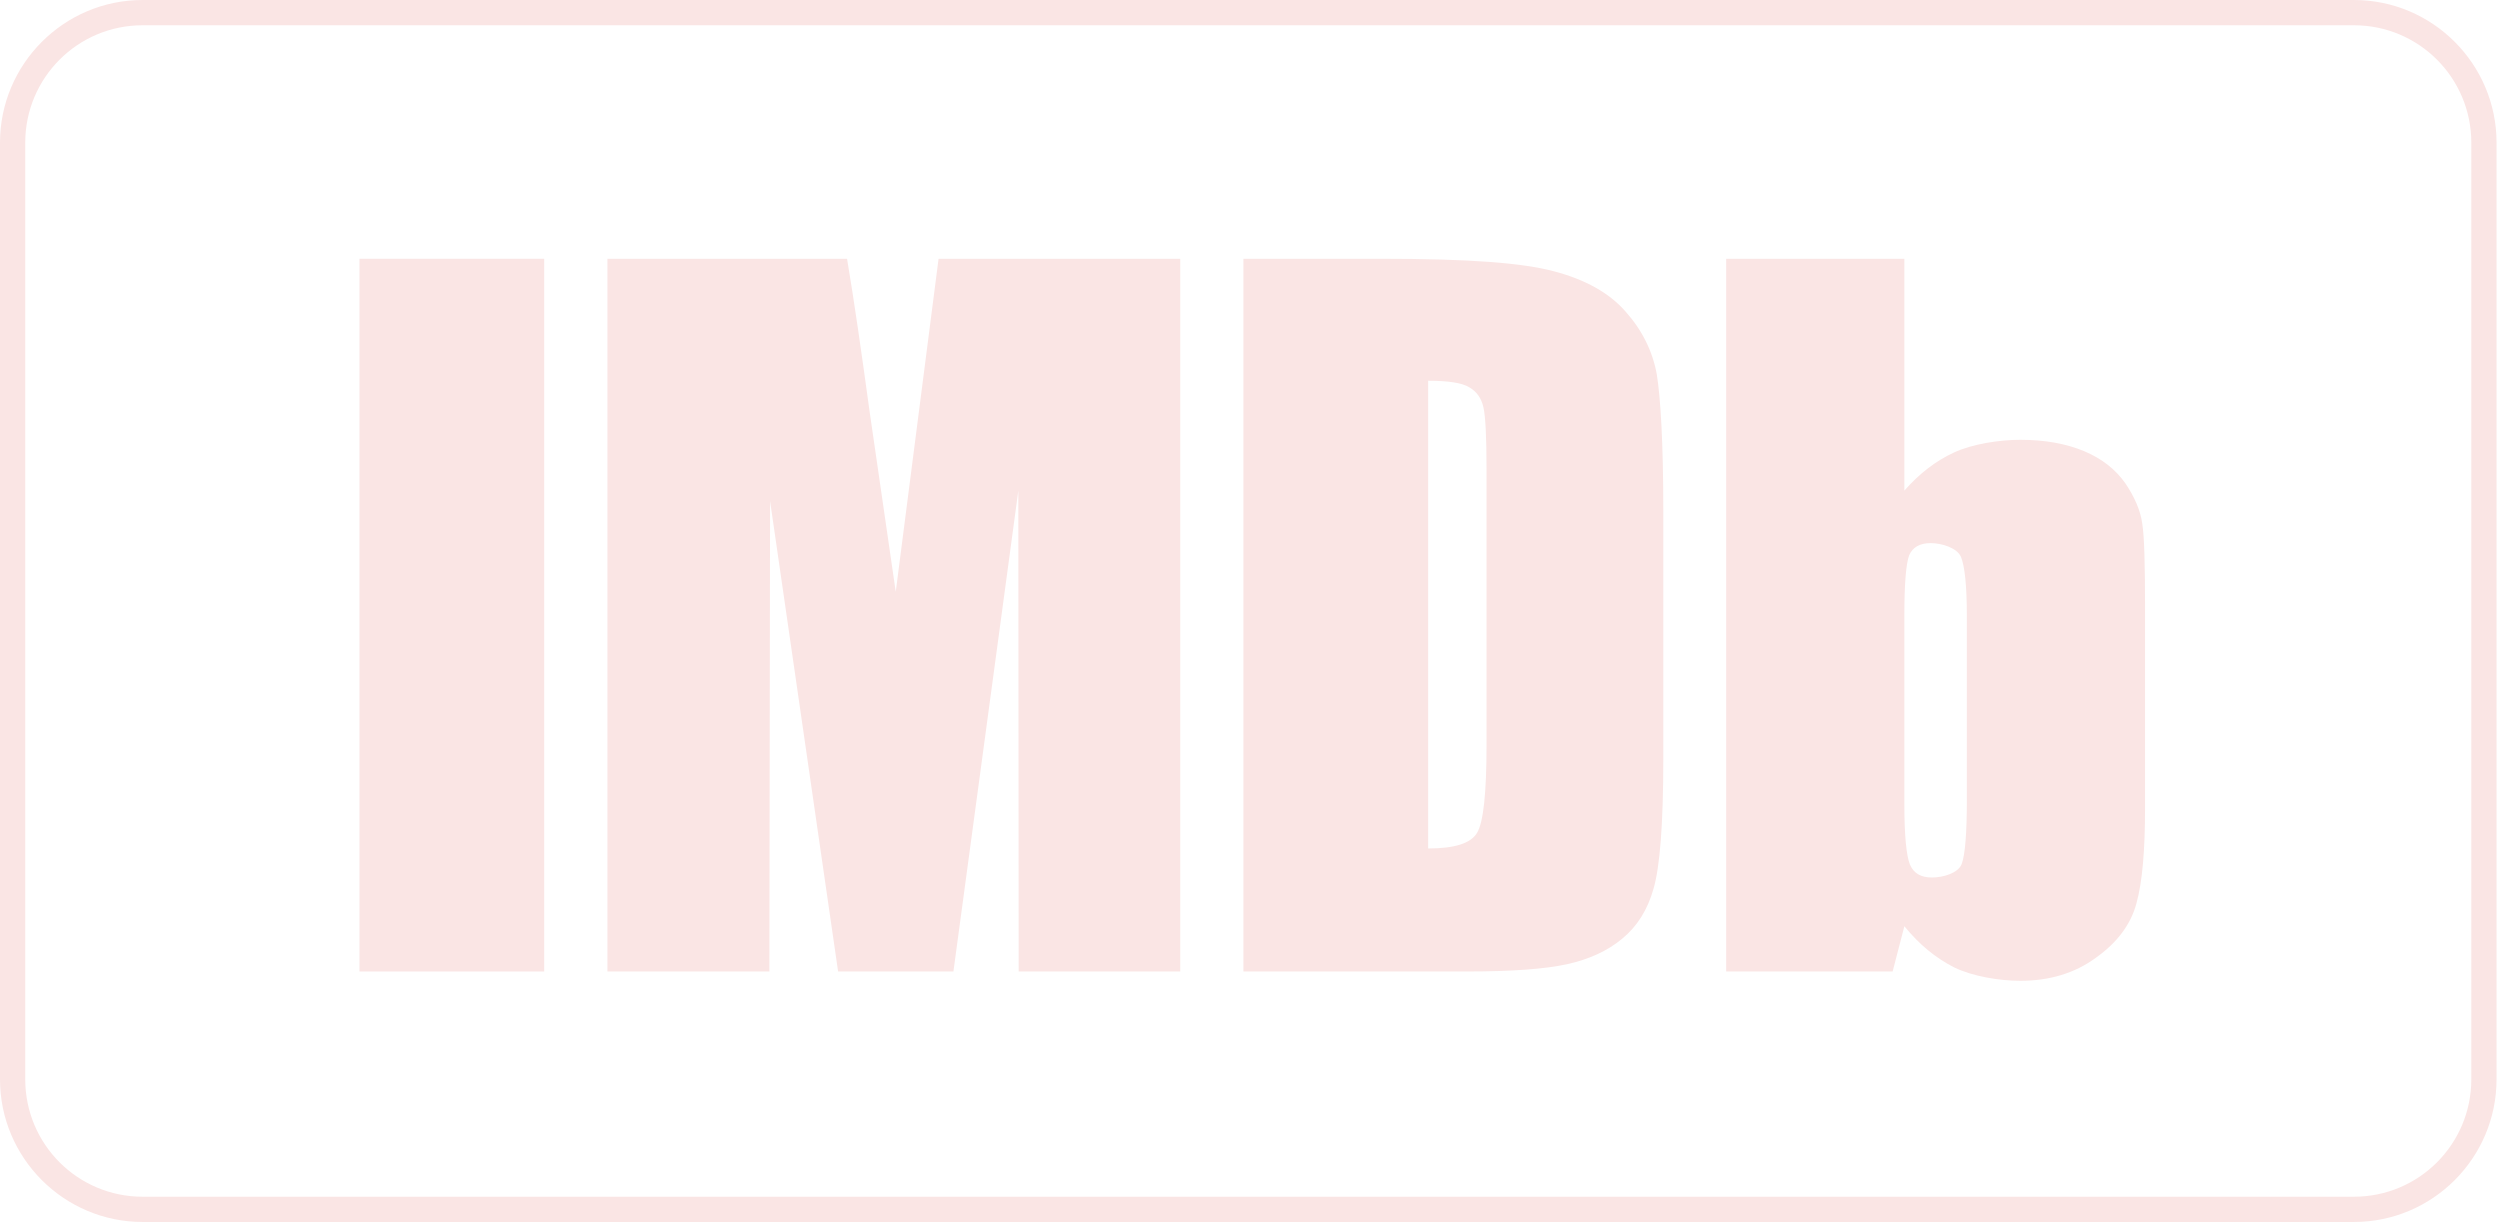 <svg width="331" height="162" viewBox="0 0 331 162" fill="none" xmlns="http://www.w3.org/2000/svg">
<path fill-rule="evenodd" clip-rule="evenodd" d="M311.655 0H18.885C8.472 0 0 8.477 0 18.897V142.893C0 153.313 8.472 161.79 18.885 161.79H311.654C322.07 161.79 330.543 153.313 330.543 142.893V18.897C330.544 8.477 322.071 0 311.655 0ZM311.655 3.345C320.254 3.345 327.202 10.3 327.202 18.898V142.894C327.202 151.497 320.255 158.446 311.655 158.446H18.885C10.292 158.446 3.342 151.497 3.342 142.894V18.897C3.342 10.299 10.292 3.345 18.885 3.345H311.655V3.345Z" fill="#FAE5E4"/>
<path fill-rule="evenodd" clip-rule="evenodd" d="M47.594 34.262H72.052V128.626H47.594V34.262Z" fill="#FAE5E4"/>
<path fill-rule="evenodd" clip-rule="evenodd" d="M124.266 34.262L118.597 78.357L115.122 54.39C114.071 46.708 113.112 39.981 112.151 34.262H80.424V128.626H101.866L101.957 66.33L110.964 128.626H126.233L134.826 64.959L134.873 128.626H156.264V34.262H124.266Z" fill="#FAE5E4"/>
<path fill-rule="evenodd" clip-rule="evenodd" d="M194.531 51.278C195.487 51.828 196.13 52.698 196.406 53.931C196.679 55.121 196.817 57.863 196.817 62.119V98.66C196.817 104.977 196.406 108.818 195.581 110.238C194.759 111.654 192.612 112.338 189.089 112.338V50.412C191.741 50.412 193.567 50.684 194.531 51.278ZM194.3 128.624C200.152 128.624 204.541 128.303 207.469 127.663C210.345 127.025 212.818 125.927 214.782 124.279C216.746 122.675 218.166 120.437 218.944 117.602C219.765 114.764 220.221 109.097 220.221 100.632V67.516C220.221 58.596 219.854 52.608 219.355 49.542C218.806 46.523 217.435 43.731 215.239 41.267C213.091 38.791 209.89 37.01 205.729 35.915C201.568 34.816 194.711 34.262 182.872 34.262H164.629V128.626H194.3V128.624Z" fill="#FAE5E4"/>
<path fill-rule="evenodd" clip-rule="evenodd" d="M260.414 105.757C260.414 110.284 260.181 113.212 259.725 114.399C259.27 115.593 257.301 116.181 255.791 116.181C254.332 116.181 253.368 115.637 252.867 114.449C252.413 113.304 252.136 110.651 252.136 106.488V81.561C252.136 77.258 252.362 74.605 252.778 73.507C253.234 72.457 254.193 71.908 255.608 71.908C257.118 71.908 259.126 72.552 259.636 73.739C260.136 74.972 260.412 77.582 260.412 81.562V105.757H260.414ZM228.545 34.262V128.626H250.584L252.138 122.632C254.102 125.057 256.297 126.84 258.718 128.078C261.147 129.265 264.71 129.859 267.495 129.859C271.339 129.859 274.718 128.854 277.508 126.795C280.344 124.785 282.13 122.358 282.862 119.612C283.639 116.824 284.005 112.617 284.005 106.988V80.51C284.005 74.793 283.911 71.085 283.638 69.348C283.406 67.611 282.629 65.824 281.398 63.992C280.116 62.167 278.335 60.749 275.954 59.74C273.531 58.735 270.745 58.23 267.494 58.23C264.709 58.23 261.096 58.785 258.673 59.928C256.297 61.023 254.102 62.716 252.137 64.958V34.262H228.545Z" fill="#FAE5E4"/>
</svg>
